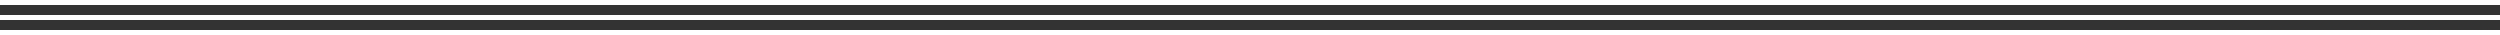 <svg xmlns="http://www.w3.org/2000/svg" width="500" height="7" viewBox="0 0 500 7" fill="none"><rect x="0" y="0" width="500" height="7" fill="#333333" stroke="none"/><path d="M2.64881e-06 6L3.05983e-07 7L760 7L760 6L2.64881e-06 6Z" fill="white"></path><path d="M2.64881e-06 3L3.05983e-07 4L760 4L760 3L2.64881e-06 3Z" fill="white"></path><path d="M2.64881e-06 2.52336e-05L3.05983e-07 1L760 1L760 6.64455e-05L2.64881e-06 2.52336e-05Z" fill="white"></path></svg>